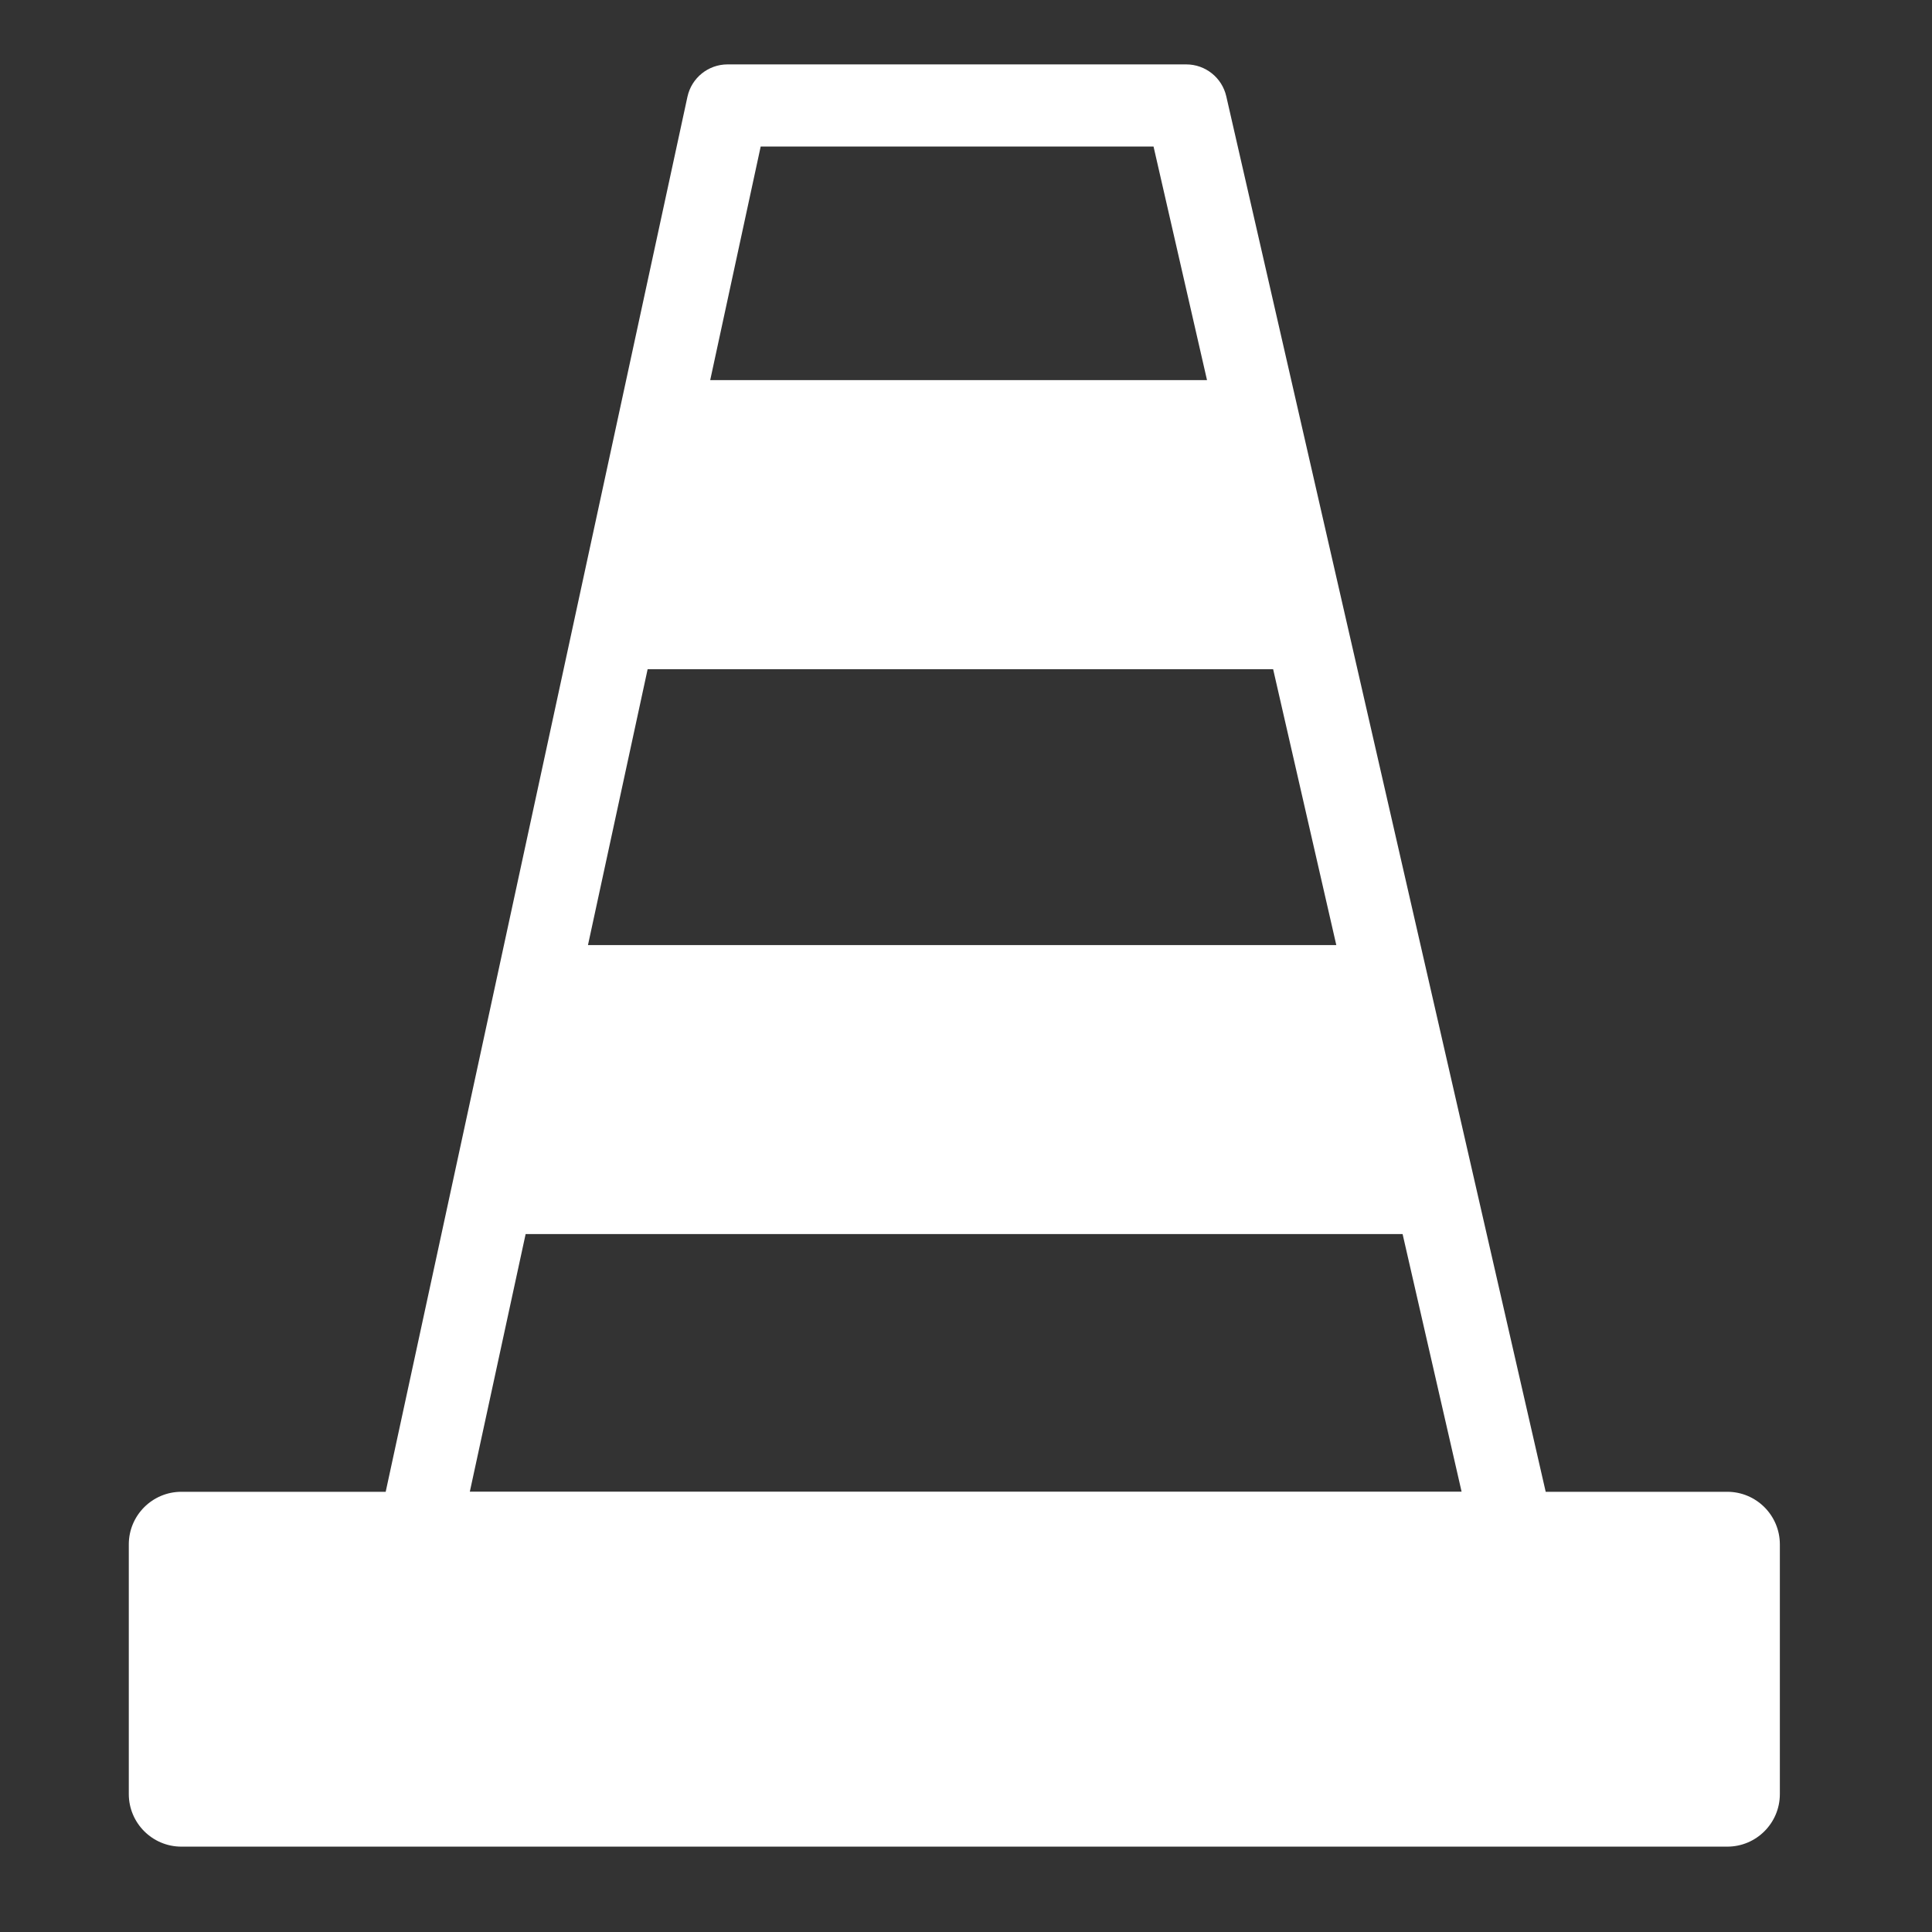 <?xml version="1.0" encoding="UTF-8"?>
<svg width="60px" height="60px" viewBox="0 0 60 60" version="1.1" xmlns="http://www.w3.org/2000/svg" xmlns:xlink="http://www.w3.org/1999/xlink">
    <rect x="0" y="0" width="60" height="60" fill="#333333" stroke="none"/>
    <!-- Generator: Sketch 59.1 (86144) - https://sketch.com -->
    <title>icon-baustellen</title>
    <desc>Created with Sketch.</desc>
    <g id="icon-baustellen" stroke="none" stroke-width="1" fill="none" fill-rule="evenodd">
        <rect id="Rectangle" fill-opacity="0" fill="#000000" opacity="0" x="0" y="0" width="60" height="60"></rect>
        <g transform="translate(4, 2)" fill="#FFFFFF" fill-rule="nonzero" id="Shape">
            <path d="M49.643,44.329 L44.003,44.329 L34.083,0.991 C33.95,0.411 33.435,-4.54747351e-13 32.84,-4.54747351e-13 L18.595,-4.54747351e-13 C17.995,-4.54747351e-13 17.476,0.419 17.349,1.006 L7.978,44.329 L1.633,44.329 C0.732,44.329 0.001,45.06 -4.54747351e-13,45.961 L-4.54747351e-13,53.717 C0.001,54.618 0.732,55.349 1.633,55.349 L49.643,55.349 C50.544,55.349 51.275,54.618 51.275,53.717 L51.275,45.962 C51.275,45.061 50.544,44.33 49.643,44.329 L49.643,44.329 Z M37.5,27.35 L14.26,27.35 L16.113,18.782 L35.538,18.782 L37.5,27.35 Z M19.624,2.55 L31.824,2.55 L33.485,9.805 L18.056,9.805 L19.624,2.55 Z M12.324,36.325 L39.559,36.325 L41.391,44.325 L10.591,44.325 L12.324,36.325 Z"></path>
        </g>
    </g>
</svg>